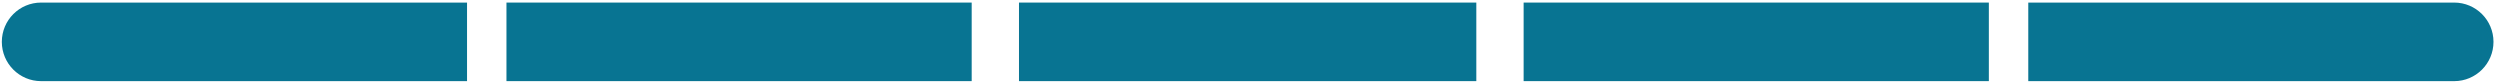 <svg width="297" height="10" viewBox="0 0 297 10" fill="none" xmlns="http://www.w3.org/2000/svg">
<path d="M0.217 4.972C0.217 2.395 2.306 0.306 4.883 0.306H55.484V9.639H4.883C2.306 9.639 0.217 7.55 0.217 4.972V4.972Z" fill="#087492"/>
<rect x="60.168" y="0.306" width="55.268" height="9.332" fill="#087492"/>
<rect x="121.056" y="0.306" width="54.331" height="9.332" fill="#087492"/>
<rect x="181.007" y="0.306" width="55.268" height="9.332" fill="#087492"/>
<path d="M240.959 0.306H291.56C294.137 0.306 296.226 2.395 296.226 4.972V4.972C296.226 7.55 294.137 9.639 291.56 9.639H240.959V0.306Z" fill="#087492"/>
</svg>
